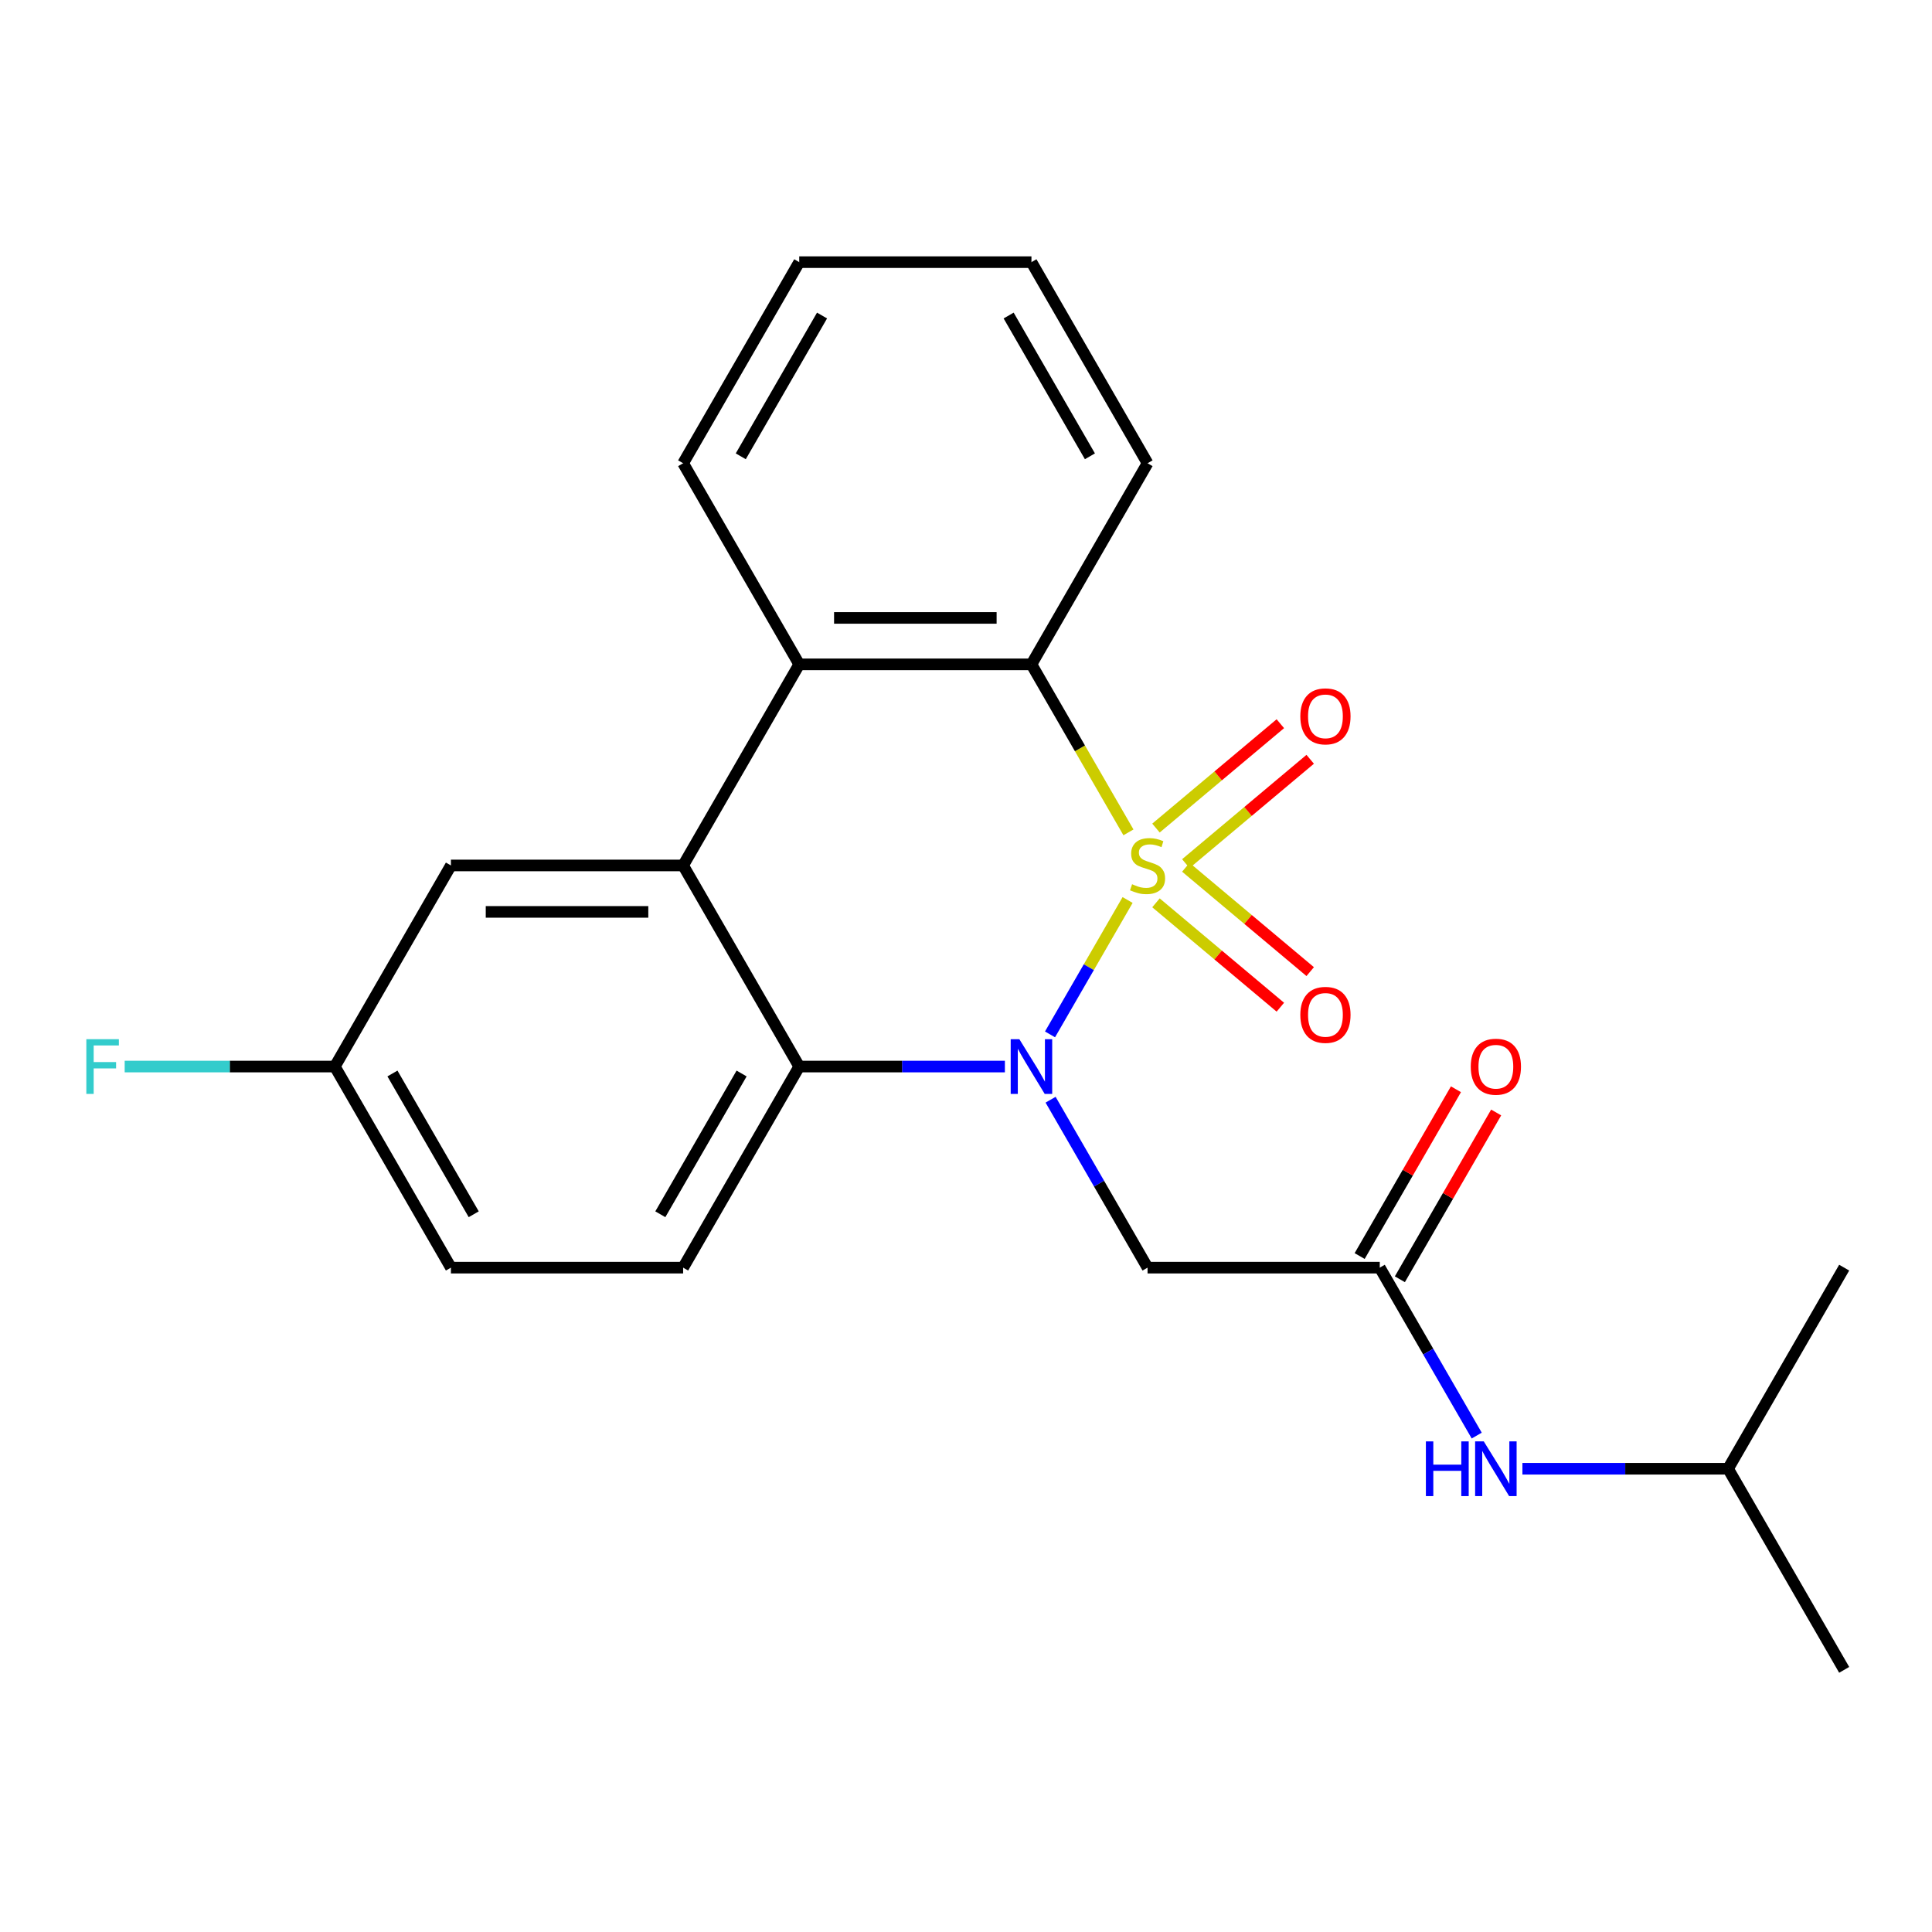 <?xml version='1.0' encoding='iso-8859-1'?>
<svg version='1.1' baseProfile='full'
              xmlns='http://www.w3.org/2000/svg'
                      xmlns:rdkit='http://www.rdkit.org/xml'
                      xmlns:xlink='http://www.w3.org/1999/xlink'
                  xml:space='preserve'
width='1000px' height='1000px' viewBox='0 0 1000 1000'>
<!-- END OF HEADER -->
<rect style='opacity:1.0;fill:#FFFFFF;stroke:none' width='1000' height='1000' x='0' y='0'> </rect>
<path class='bond-0' d='M 583.645,465.84 L 563.566,500.618' style='fill:none;fill-rule:evenodd;stroke:#CCCC00;stroke-width:6px;stroke-linecap:butt;stroke-linejoin:miter;stroke-opacity:1' />
<path class='bond-0' d='M 563.566,500.618 L 543.487,535.396' style='fill:none;fill-rule:evenodd;stroke:#0000FF;stroke-width:6px;stroke-linecap:butt;stroke-linejoin:miter;stroke-opacity:1' />
<path class='bond-1' d='M 584.084,430.831 L 558.979,387.349' style='fill:none;fill-rule:evenodd;stroke:#CCCC00;stroke-width:6px;stroke-linecap:butt;stroke-linejoin:miter;stroke-opacity:1' />
<path class='bond-1' d='M 558.979,387.349 L 533.875,343.867' style='fill:none;fill-rule:evenodd;stroke:#000000;stroke-width:6px;stroke-linecap:butt;stroke-linejoin:miter;stroke-opacity:1' />
<path class='bond-7' d='M 613.781,447.022 L 645.97,420.013' style='fill:none;fill-rule:evenodd;stroke:#CCCC00;stroke-width:6px;stroke-linecap:butt;stroke-linejoin:miter;stroke-opacity:1' />
<path class='bond-7' d='M 645.97,420.013 L 678.158,393.004' style='fill:none;fill-rule:evenodd;stroke:#FF0000;stroke-width:6px;stroke-linecap:butt;stroke-linejoin:miter;stroke-opacity:1' />
<path class='bond-7' d='M 598.33,428.608 L 630.518,401.599' style='fill:none;fill-rule:evenodd;stroke:#CCCC00;stroke-width:6px;stroke-linecap:butt;stroke-linejoin:miter;stroke-opacity:1' />
<path class='bond-7' d='M 630.518,401.599 L 662.707,374.589' style='fill:none;fill-rule:evenodd;stroke:#FF0000;stroke-width:6px;stroke-linecap:butt;stroke-linejoin:miter;stroke-opacity:1' />
<path class='bond-8' d='M 598.33,467.303 L 630.518,494.312' style='fill:none;fill-rule:evenodd;stroke:#CCCC00;stroke-width:6px;stroke-linecap:butt;stroke-linejoin:miter;stroke-opacity:1' />
<path class='bond-8' d='M 630.518,494.312 L 662.707,521.322' style='fill:none;fill-rule:evenodd;stroke:#FF0000;stroke-width:6px;stroke-linecap:butt;stroke-linejoin:miter;stroke-opacity:1' />
<path class='bond-8' d='M 613.781,448.889 L 645.97,475.898' style='fill:none;fill-rule:evenodd;stroke:#CCCC00;stroke-width:6px;stroke-linecap:butt;stroke-linejoin:miter;stroke-opacity:1' />
<path class='bond-8' d='M 645.97,475.898 L 678.158,502.907' style='fill:none;fill-rule:evenodd;stroke:#FF0000;stroke-width:6px;stroke-linecap:butt;stroke-linejoin:miter;stroke-opacity:1' />
<path class='bond-2' d='M 520.13,552.044 L 466.907,552.044' style='fill:none;fill-rule:evenodd;stroke:#0000FF;stroke-width:6px;stroke-linecap:butt;stroke-linejoin:miter;stroke-opacity:1' />
<path class='bond-2' d='M 466.907,552.044 L 413.683,552.044' style='fill:none;fill-rule:evenodd;stroke:#000000;stroke-width:6px;stroke-linecap:butt;stroke-linejoin:miter;stroke-opacity:1' />
<path class='bond-5' d='M 543.785,569.209 L 568.878,612.671' style='fill:none;fill-rule:evenodd;stroke:#0000FF;stroke-width:6px;stroke-linecap:butt;stroke-linejoin:miter;stroke-opacity:1' />
<path class='bond-5' d='M 568.878,612.671 L 593.971,656.133' style='fill:none;fill-rule:evenodd;stroke:#000000;stroke-width:6px;stroke-linecap:butt;stroke-linejoin:miter;stroke-opacity:1' />
<path class='bond-4' d='M 533.875,343.867 L 413.683,343.867' style='fill:none;fill-rule:evenodd;stroke:#000000;stroke-width:6px;stroke-linecap:butt;stroke-linejoin:miter;stroke-opacity:1' />
<path class='bond-4' d='M 515.846,319.828 L 431.712,319.828' style='fill:none;fill-rule:evenodd;stroke:#000000;stroke-width:6px;stroke-linecap:butt;stroke-linejoin:miter;stroke-opacity:1' />
<path class='bond-16' d='M 533.875,343.867 L 593.971,239.778' style='fill:none;fill-rule:evenodd;stroke:#000000;stroke-width:6px;stroke-linecap:butt;stroke-linejoin:miter;stroke-opacity:1' />
<path class='bond-9' d='M 413.683,552.044 L 353.588,656.133' style='fill:none;fill-rule:evenodd;stroke:#000000;stroke-width:6px;stroke-linecap:butt;stroke-linejoin:miter;stroke-opacity:1' />
<path class='bond-9' d='M 383.851,555.639 L 341.784,628.501' style='fill:none;fill-rule:evenodd;stroke:#000000;stroke-width:6px;stroke-linecap:butt;stroke-linejoin:miter;stroke-opacity:1' />
<path class='bond-23' d='M 413.683,552.044 L 353.588,447.956' style='fill:none;fill-rule:evenodd;stroke:#000000;stroke-width:6px;stroke-linecap:butt;stroke-linejoin:miter;stroke-opacity:1' />
<path class='bond-3' d='M 353.588,447.956 L 413.683,343.867' style='fill:none;fill-rule:evenodd;stroke:#000000;stroke-width:6px;stroke-linecap:butt;stroke-linejoin:miter;stroke-opacity:1' />
<path class='bond-10' d='M 353.588,447.956 L 233.396,447.956' style='fill:none;fill-rule:evenodd;stroke:#000000;stroke-width:6px;stroke-linecap:butt;stroke-linejoin:miter;stroke-opacity:1' />
<path class='bond-10' d='M 335.559,471.994 L 251.425,471.994' style='fill:none;fill-rule:evenodd;stroke:#000000;stroke-width:6px;stroke-linecap:butt;stroke-linejoin:miter;stroke-opacity:1' />
<path class='bond-17' d='M 413.683,343.867 L 353.588,239.778' style='fill:none;fill-rule:evenodd;stroke:#000000;stroke-width:6px;stroke-linecap:butt;stroke-linejoin:miter;stroke-opacity:1' />
<path class='bond-6' d='M 593.971,656.133 L 714.162,656.133' style='fill:none;fill-rule:evenodd;stroke:#000000;stroke-width:6px;stroke-linecap:butt;stroke-linejoin:miter;stroke-opacity:1' />
<path class='bond-11' d='M 714.162,656.133 L 739.255,699.596' style='fill:none;fill-rule:evenodd;stroke:#000000;stroke-width:6px;stroke-linecap:butt;stroke-linejoin:miter;stroke-opacity:1' />
<path class='bond-11' d='M 739.255,699.596 L 764.348,743.058' style='fill:none;fill-rule:evenodd;stroke:#0000FF;stroke-width:6px;stroke-linecap:butt;stroke-linejoin:miter;stroke-opacity:1' />
<path class='bond-12' d='M 724.571,662.143 L 749.491,618.981' style='fill:none;fill-rule:evenodd;stroke:#000000;stroke-width:6px;stroke-linecap:butt;stroke-linejoin:miter;stroke-opacity:1' />
<path class='bond-12' d='M 749.491,618.981 L 774.41,575.819' style='fill:none;fill-rule:evenodd;stroke:#FF0000;stroke-width:6px;stroke-linecap:butt;stroke-linejoin:miter;stroke-opacity:1' />
<path class='bond-12' d='M 703.753,650.124 L 728.673,606.962' style='fill:none;fill-rule:evenodd;stroke:#000000;stroke-width:6px;stroke-linecap:butt;stroke-linejoin:miter;stroke-opacity:1' />
<path class='bond-12' d='M 728.673,606.962 L 753.593,563.8' style='fill:none;fill-rule:evenodd;stroke:#FF0000;stroke-width:6px;stroke-linecap:butt;stroke-linejoin:miter;stroke-opacity:1' />
<path class='bond-14' d='M 353.588,656.133 L 233.396,656.133' style='fill:none;fill-rule:evenodd;stroke:#000000;stroke-width:6px;stroke-linecap:butt;stroke-linejoin:miter;stroke-opacity:1' />
<path class='bond-13' d='M 233.396,447.956 L 173.3,552.044' style='fill:none;fill-rule:evenodd;stroke:#000000;stroke-width:6px;stroke-linecap:butt;stroke-linejoin:miter;stroke-opacity:1' />
<path class='bond-18' d='M 788.003,760.222 L 841.226,760.222' style='fill:none;fill-rule:evenodd;stroke:#0000FF;stroke-width:6px;stroke-linecap:butt;stroke-linejoin:miter;stroke-opacity:1' />
<path class='bond-18' d='M 841.226,760.222 L 894.45,760.222' style='fill:none;fill-rule:evenodd;stroke:#000000;stroke-width:6px;stroke-linecap:butt;stroke-linejoin:miter;stroke-opacity:1' />
<path class='bond-15' d='M 173.3,552.044 L 118.917,552.044' style='fill:none;fill-rule:evenodd;stroke:#000000;stroke-width:6px;stroke-linecap:butt;stroke-linejoin:miter;stroke-opacity:1' />
<path class='bond-15' d='M 118.917,552.044 L 64.533,552.044' style='fill:none;fill-rule:evenodd;stroke:#33CCCC;stroke-width:6px;stroke-linecap:butt;stroke-linejoin:miter;stroke-opacity:1' />
<path class='bond-25' d='M 173.3,552.044 L 233.396,656.133' style='fill:none;fill-rule:evenodd;stroke:#000000;stroke-width:6px;stroke-linecap:butt;stroke-linejoin:miter;stroke-opacity:1' />
<path class='bond-25' d='M 203.132,555.639 L 245.199,628.501' style='fill:none;fill-rule:evenodd;stroke:#000000;stroke-width:6px;stroke-linecap:butt;stroke-linejoin:miter;stroke-opacity:1' />
<path class='bond-22' d='M 593.971,239.778 L 533.875,135.689' style='fill:none;fill-rule:evenodd;stroke:#000000;stroke-width:6px;stroke-linecap:butt;stroke-linejoin:miter;stroke-opacity:1' />
<path class='bond-22' d='M 564.139,236.183 L 522.071,163.321' style='fill:none;fill-rule:evenodd;stroke:#000000;stroke-width:6px;stroke-linecap:butt;stroke-linejoin:miter;stroke-opacity:1' />
<path class='bond-24' d='M 353.588,239.778 L 413.683,135.689' style='fill:none;fill-rule:evenodd;stroke:#000000;stroke-width:6px;stroke-linecap:butt;stroke-linejoin:miter;stroke-opacity:1' />
<path class='bond-24' d='M 383.42,236.183 L 425.487,163.321' style='fill:none;fill-rule:evenodd;stroke:#000000;stroke-width:6px;stroke-linecap:butt;stroke-linejoin:miter;stroke-opacity:1' />
<path class='bond-19' d='M 894.45,760.222 L 954.545,864.311' style='fill:none;fill-rule:evenodd;stroke:#000000;stroke-width:6px;stroke-linecap:butt;stroke-linejoin:miter;stroke-opacity:1' />
<path class='bond-20' d='M 894.45,760.222 L 954.545,656.133' style='fill:none;fill-rule:evenodd;stroke:#000000;stroke-width:6px;stroke-linecap:butt;stroke-linejoin:miter;stroke-opacity:1' />
<path class='bond-21' d='M 413.683,135.689 L 533.875,135.689' style='fill:none;fill-rule:evenodd;stroke:#000000;stroke-width:6px;stroke-linecap:butt;stroke-linejoin:miter;stroke-opacity:1' />
<path  class='atom-0' d='M 585.971 457.676
Q 586.291 457.796, 587.611 458.356
Q 588.931 458.916, 590.371 459.276
Q 591.851 459.596, 593.291 459.596
Q 595.971 459.596, 597.531 458.316
Q 599.091 456.996, 599.091 454.716
Q 599.091 453.156, 598.291 452.196
Q 597.531 451.236, 596.331 450.716
Q 595.131 450.196, 593.131 449.596
Q 590.611 448.836, 589.091 448.116
Q 587.611 447.396, 586.531 445.876
Q 585.491 444.356, 585.491 441.796
Q 585.491 438.236, 587.891 436.036
Q 590.331 433.836, 595.131 433.836
Q 598.411 433.836, 602.131 435.396
L 601.211 438.476
Q 597.811 437.076, 595.251 437.076
Q 592.491 437.076, 590.971 438.236
Q 589.451 439.356, 589.491 441.316
Q 589.491 442.836, 590.251 443.756
Q 591.051 444.676, 592.171 445.196
Q 593.331 445.716, 595.251 446.316
Q 597.811 447.116, 599.331 447.916
Q 600.851 448.716, 601.931 450.356
Q 603.051 451.956, 603.051 454.716
Q 603.051 458.636, 600.411 460.756
Q 597.811 462.836, 593.451 462.836
Q 590.931 462.836, 589.011 462.276
Q 587.131 461.756, 584.891 460.836
L 585.971 457.676
' fill='#CCCC00'/>
<path  class='atom-1' d='M 527.615 537.884
L 536.895 552.884
Q 537.815 554.364, 539.295 557.044
Q 540.775 559.724, 540.855 559.884
L 540.855 537.884
L 544.615 537.884
L 544.615 566.204
L 540.735 566.204
L 530.775 549.804
Q 529.615 547.884, 528.375 545.684
Q 527.175 543.484, 526.815 542.804
L 526.815 566.204
L 523.135 566.204
L 523.135 537.884
L 527.615 537.884
' fill='#0000FF'/>
<path  class='atom-8' d='M 673.043 370.778
Q 673.043 363.978, 676.403 360.178
Q 679.763 356.378, 686.043 356.378
Q 692.323 356.378, 695.683 360.178
Q 699.043 363.978, 699.043 370.778
Q 699.043 377.658, 695.643 381.578
Q 692.243 385.458, 686.043 385.458
Q 679.803 385.458, 676.403 381.578
Q 673.043 377.698, 673.043 370.778
M 686.043 382.258
Q 690.363 382.258, 692.683 379.378
Q 695.043 376.458, 695.043 370.778
Q 695.043 365.218, 692.683 362.418
Q 690.363 359.578, 686.043 359.578
Q 681.723 359.578, 679.363 362.378
Q 677.043 365.178, 677.043 370.778
Q 677.043 376.498, 679.363 379.378
Q 681.723 382.258, 686.043 382.258
' fill='#FF0000'/>
<path  class='atom-9' d='M 673.043 525.293
Q 673.043 518.493, 676.403 514.693
Q 679.763 510.893, 686.043 510.893
Q 692.323 510.893, 695.683 514.693
Q 699.043 518.493, 699.043 525.293
Q 699.043 532.173, 695.643 536.093
Q 692.243 539.973, 686.043 539.973
Q 679.803 539.973, 676.403 536.093
Q 673.043 532.213, 673.043 525.293
M 686.043 536.773
Q 690.363 536.773, 692.683 533.893
Q 695.043 530.973, 695.043 525.293
Q 695.043 519.733, 692.683 516.933
Q 690.363 514.093, 686.043 514.093
Q 681.723 514.093, 679.363 516.893
Q 677.043 519.693, 677.043 525.293
Q 677.043 531.013, 679.363 533.893
Q 681.723 536.773, 686.043 536.773
' fill='#FF0000'/>
<path  class='atom-12' d='M 738.038 746.062
L 741.878 746.062
L 741.878 758.102
L 756.358 758.102
L 756.358 746.062
L 760.198 746.062
L 760.198 774.382
L 756.358 774.382
L 756.358 761.302
L 741.878 761.302
L 741.878 774.382
L 738.038 774.382
L 738.038 746.062
' fill='#0000FF'/>
<path  class='atom-12' d='M 767.998 746.062
L 777.278 761.062
Q 778.198 762.542, 779.678 765.222
Q 781.158 767.902, 781.238 768.062
L 781.238 746.062
L 784.998 746.062
L 784.998 774.382
L 781.118 774.382
L 771.158 757.982
Q 769.998 756.062, 768.758 753.862
Q 767.558 751.662, 767.198 750.982
L 767.198 774.382
L 763.518 774.382
L 763.518 746.062
L 767.998 746.062
' fill='#0000FF'/>
<path  class='atom-13' d='M 761.258 552.124
Q 761.258 545.324, 764.618 541.524
Q 767.978 537.724, 774.258 537.724
Q 780.538 537.724, 783.898 541.524
Q 787.258 545.324, 787.258 552.124
Q 787.258 559.004, 783.858 562.924
Q 780.458 566.804, 774.258 566.804
Q 768.018 566.804, 764.618 562.924
Q 761.258 559.044, 761.258 552.124
M 774.258 563.604
Q 778.578 563.604, 780.898 560.724
Q 783.258 557.804, 783.258 552.124
Q 783.258 546.564, 780.898 543.764
Q 778.578 540.924, 774.258 540.924
Q 769.938 540.924, 767.578 543.724
Q 765.258 546.524, 765.258 552.124
Q 765.258 557.844, 767.578 560.724
Q 769.938 563.604, 774.258 563.604
' fill='#FF0000'/>
<path  class='atom-16' d='M 44.689 537.884
L 61.529 537.884
L 61.529 541.124
L 48.489 541.124
L 48.489 549.724
L 60.089 549.724
L 60.089 553.004
L 48.489 553.004
L 48.489 566.204
L 44.689 566.204
L 44.689 537.884
' fill='#33CCCC'/>
</svg>
